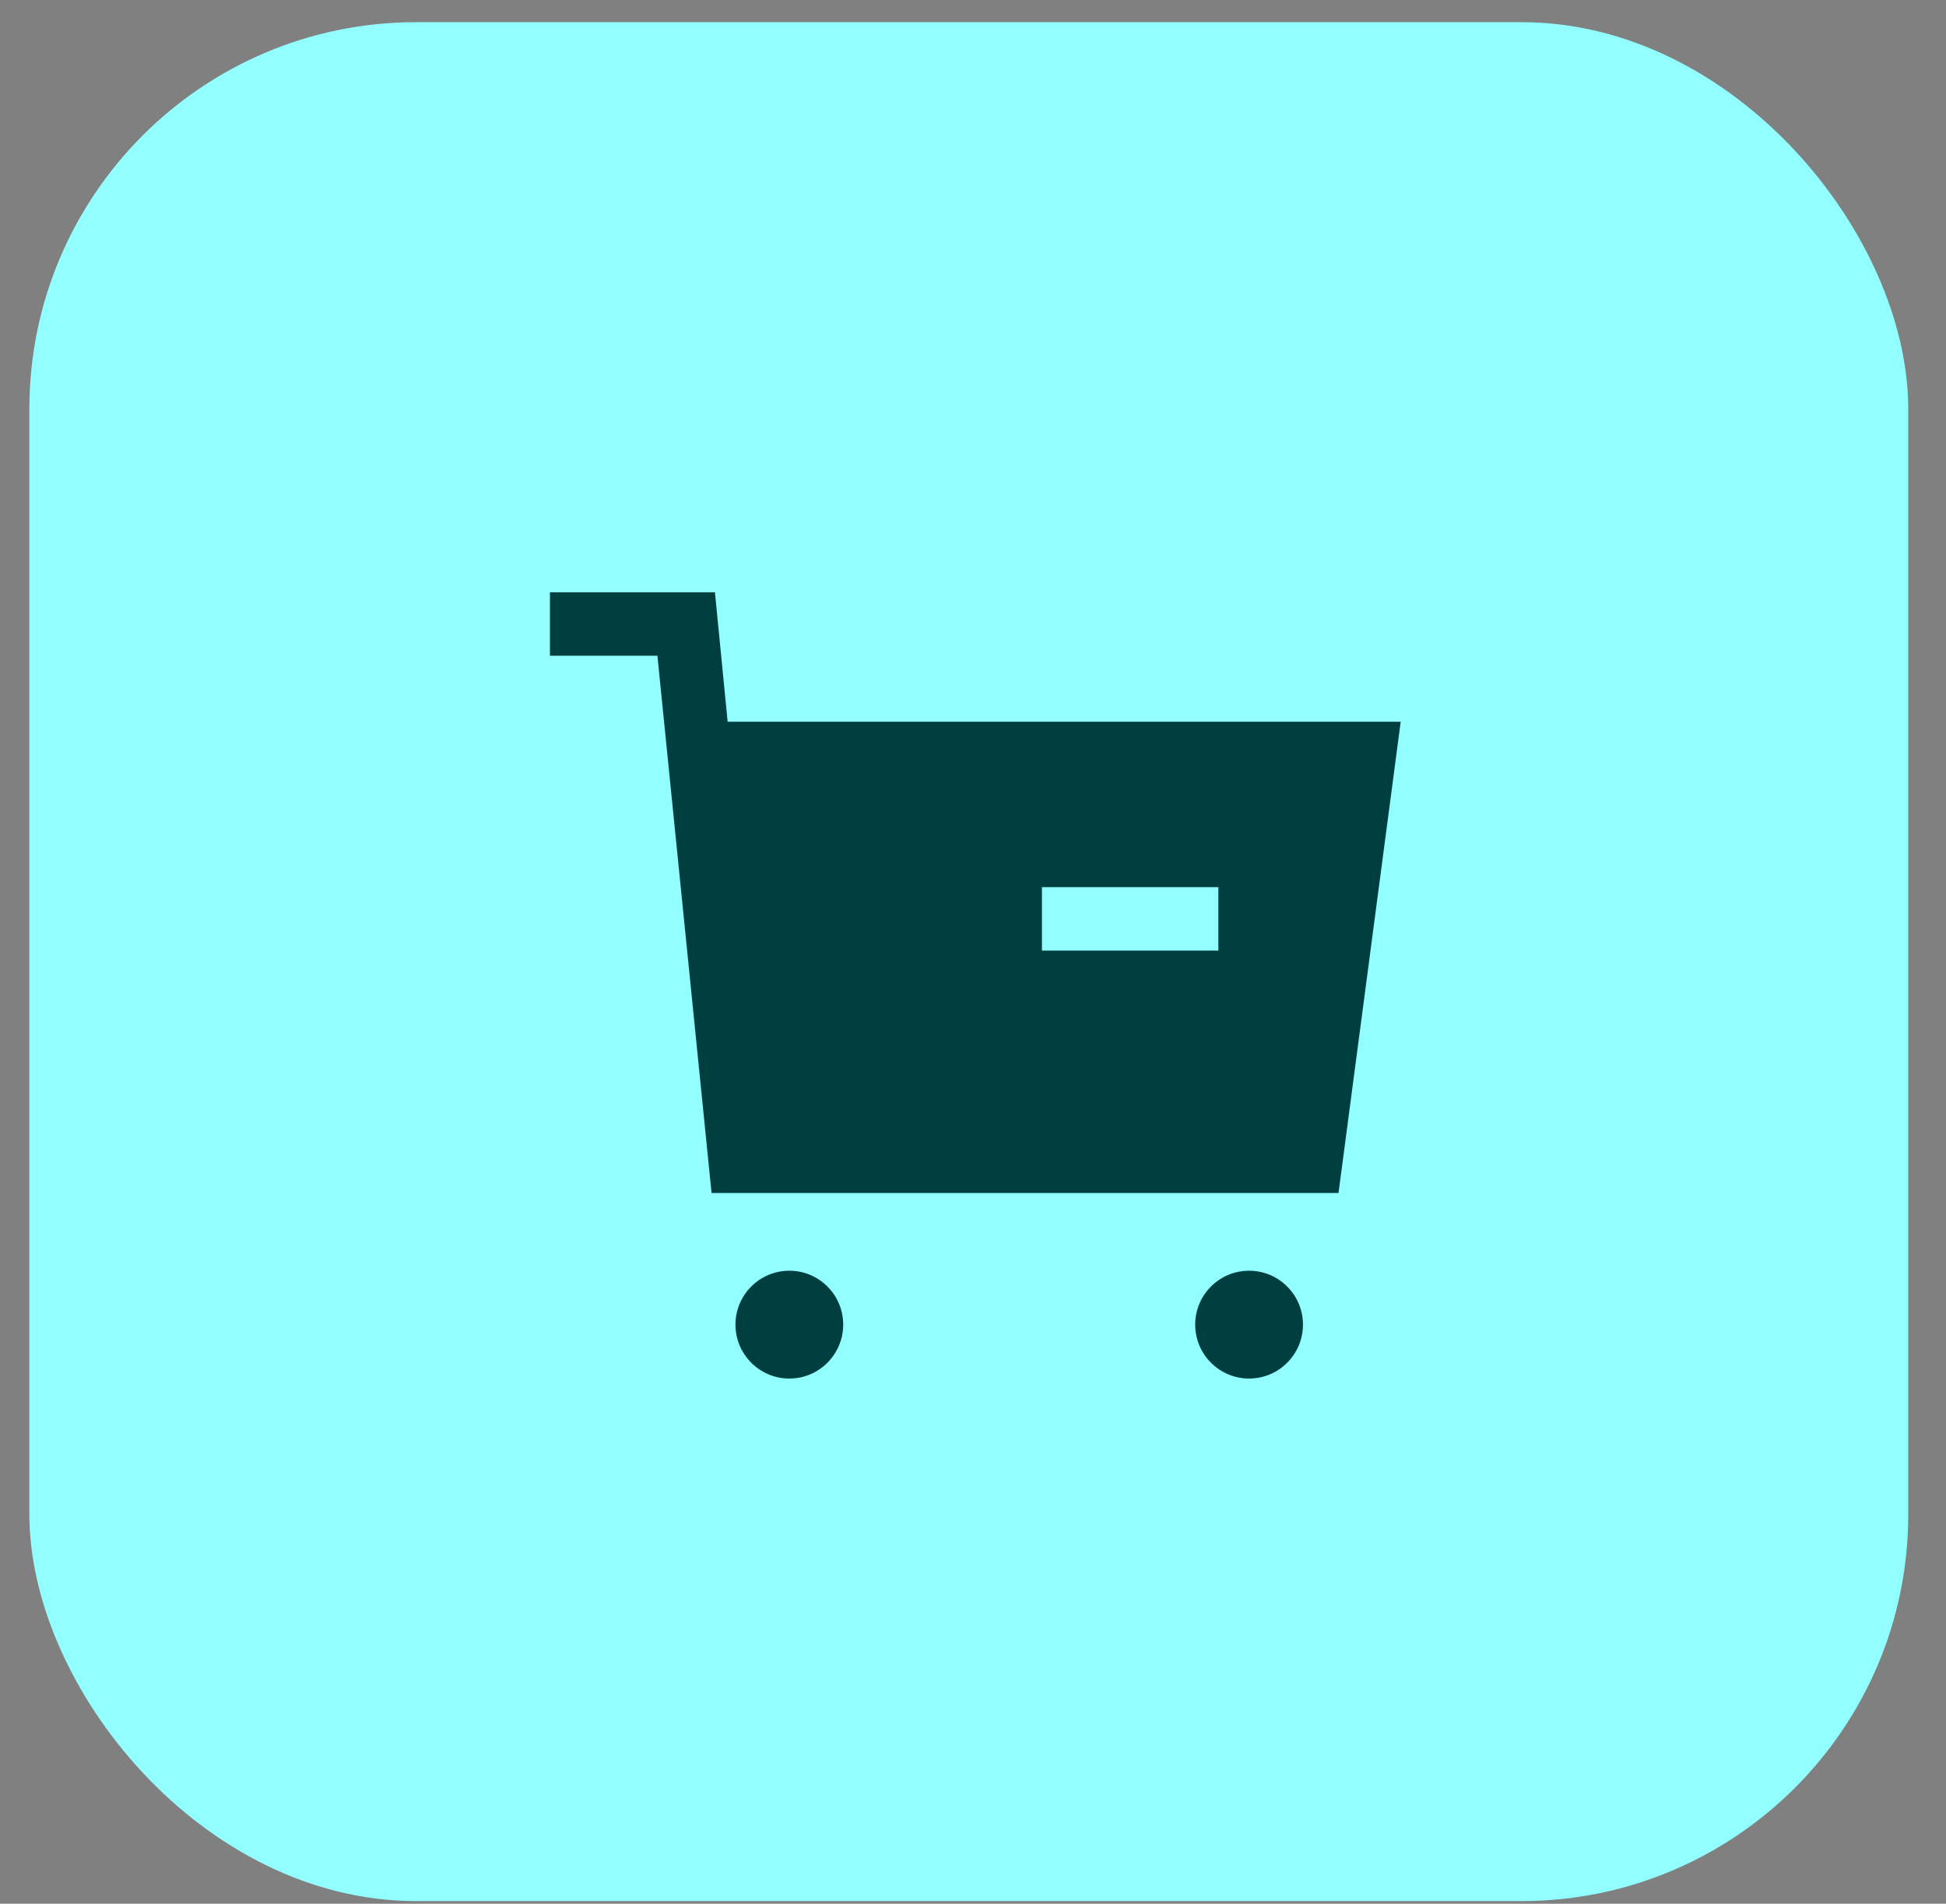 <?xml version="1.0" encoding="UTF-8"?> <svg xmlns="http://www.w3.org/2000/svg" width="46" height="45" viewBox="0 0 46 45" fill="none"><rect x="0" y="0" width="46" height="45" fill="#808080" stroke="none"/><rect x="0.694" y="0.524" width="44.414" height="44.414" rx="9.144" fill="#92FEFF"></rect><path fill-rule="evenodd" clip-rule="evenodd" d="M18.659 30.037C17.956 30.037 17.385 30.608 17.385 31.311C17.385 32.014 17.956 32.586 18.659 32.586C19.361 32.586 19.932 32.014 19.932 31.311C19.932 30.608 19.361 30.037 18.659 30.037Z" fill="#003F40"></path><path fill-rule="evenodd" clip-rule="evenodd" d="M29.526 30.037C28.823 30.037 28.252 30.608 28.252 31.311C28.252 32.014 28.823 32.586 29.526 32.586C30.229 32.586 30.8 32.014 30.8 31.311C30.8 30.608 30.229 30.037 29.526 30.037Z" fill="#003F40"></path><path fill-rule="evenodd" clip-rule="evenodd" d="M24.63 22.47H28.8V20.97H24.63V22.47ZM17.2 17.06L16.9 14H13V15.5H15.54L16.82 28.2H31.64L33.11 17.06H17.2Z" fill="#003F40"></path></svg> 